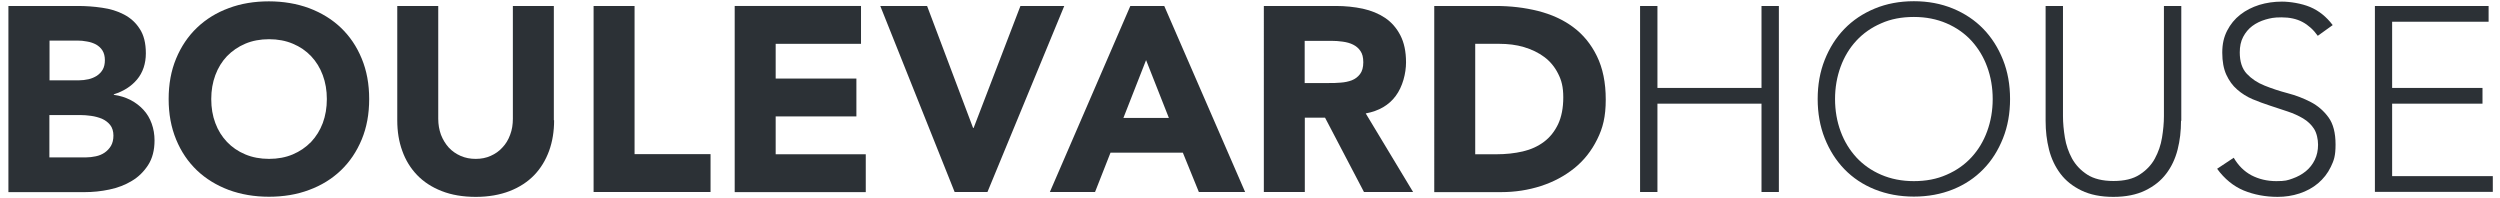 <?xml version="1.0" encoding="UTF-8"?>
<svg id="Ebene_1" xmlns="http://www.w3.org/2000/svg" version="1.1" viewBox="0 0 1842.6 146">
  <!-- Generator: Adobe Illustrator 29.3.1, SVG Export Plug-In . SVG Version: 2.1.0 Build 151)  -->
  <defs>
    <style>
      .st0 {
        fill: #2c3136;
      }
    </style>
  </defs>
  <path class="st0" d="M6.2,4.4h51.1c5.9,0,11.9.4,17.9,1.3,6,.8,11.4,2.5,16.2,5,4.8,2.5,8.7,6,11.6,10.6,3,4.5,4.5,10.5,4.5,18s-2.2,14.2-6.5,19.3c-4.3,5.1-10,8.7-17.1,10.9v.4c4.5.6,8.6,1.9,12.3,3.8,3.7,1.9,6.8,4.3,9.5,7.2,2.7,2.9,4.7,6.3,6.1,10.2s2.1,8,2.1,12.4c0,7.2-1.6,13.3-4.7,18.1-3.1,4.8-7.1,8.8-12,11.7-4.9,3-10.4,5.1-16.6,6.4-6.1,1.3-12.2,1.9-18.3,1.9H6.2V4.4ZM36.4,59.2h21.9c2.3,0,4.6-.3,6.9-.8,2.3-.5,4.3-1.4,6.1-2.5,1.8-1.2,3.3-2.7,4.4-4.6,1.1-1.9,1.6-4.3,1.6-7s-.6-5.2-1.8-7.1c-1.2-1.9-2.8-3.3-4.7-4.4-1.9-1-4.1-1.8-6.6-2.2-2.5-.5-4.8-.7-7.2-.7h-20.5v29.2ZM36.4,116h27.1c2.3,0,4.7-.3,7.1-.8,2.4-.5,4.6-1.4,6.5-2.7,1.9-1.3,3.5-3,4.7-5,1.2-2.1,1.8-4.6,1.8-7.6s-.8-5.8-2.4-7.8c-1.6-2-3.7-3.5-6.1-4.6-2.5-1-5.1-1.7-7.9-2.1s-5.5-.6-7.9-.6h-22.9v31.2Z"/>
  <path class="st0" d="M124.3,73c0-11,1.8-20.9,5.5-29.8,3.7-8.9,8.8-16.5,15.4-22.8,6.6-6.3,14.4-11.1,23.4-14.4,9-3.4,18.9-5,29.6-5s20.6,1.7,29.6,5c9,3.4,16.9,8.2,23.4,14.4,6.6,6.3,11.7,13.8,15.4,22.8,3.7,8.9,5.5,18.8,5.5,29.8s-1.8,20.9-5.5,29.8-8.8,16.5-15.4,22.8c-6.6,6.3-14.4,11.1-23.4,14.4-9,3.4-18.9,5-29.6,5s-20.6-1.7-29.6-5c-9-3.4-16.9-8.2-23.4-14.4-6.6-6.3-11.7-13.8-15.4-22.8s-5.5-18.8-5.5-29.8ZM155.7,73c0,6.5,1,12.4,3,17.7,2,5.4,4.9,10,8.6,13.9,3.7,3.9,8.2,7,13.5,9.2,5.2,2.2,11.1,3.3,17.5,3.3s12.3-1.1,17.5-3.3c5.2-2.2,9.7-5.3,13.5-9.2,3.7-3.9,6.6-8.6,8.6-13.9,2-5.4,3-11.3,3-17.7s-1-12.2-3-17.6c-2-5.4-4.9-10.1-8.6-14-3.7-3.9-8.2-7-13.5-9.2-5.2-2.2-11.1-3.3-17.5-3.3s-12.3,1.1-17.5,3.3c-5.2,2.2-9.7,5.3-13.5,9.2-3.7,3.9-6.6,8.6-8.6,14-2,5.4-3,11.3-3,17.6Z"/>
  <path class="st0" d="M408.4,88.7c0,8.1-1.2,15.6-3.7,22.5-2.5,6.8-6.1,12.8-10.9,17.8-4.8,5-10.9,9-18.1,11.8-7.2,2.8-15.6,4.3-25,4.3s-17.9-1.4-25.2-4.3c-7.2-2.8-13.3-6.8-18.1-11.8s-8.5-11-10.9-17.8c-2.5-6.8-3.7-14.3-3.7-22.5V4.4h30.2v83.1c0,4.3.7,8.2,2,11.8,1.4,3.6,3.3,6.7,5.7,9.4,2.5,2.7,5.4,4.7,8.8,6.2,3.4,1.5,7.1,2.2,11.1,2.2s7.7-.7,11-2.2c3.4-1.5,6.3-3.5,8.7-6.2,2.5-2.6,4.4-5.8,5.7-9.4,1.4-3.6,2-7.6,2-11.8V4.4h30.2v84.2Z"/>
  <path class="st0" d="M437.5,4.4h30.2v109.2h56v27.9h-86.2V4.4Z"/>
  <path class="st0" d="M541.5,4.4h93.1v27.9h-62.9v25.6h59.5v27.9h-59.5v27.9h66.4v27.9h-96.6V4.4Z"/>
  <path class="st0" d="M648.8,4.4h34.5l33.9,89.9h.4l34.5-89.9h32.3l-56.6,137.1h-24.2L648.8,4.4Z"/>
  <path class="st0" d="M833.1,4.4h25l59.6,137.1h-34.1l-11.8-29h-53.3l-11.4,29h-33.3L833.1,4.4ZM844.7,44.3l-16.7,42.6h33.5l-16.8-42.6Z"/>
  <path class="st0" d="M931.5,4.4h53.1c7,0,13.6.7,19.8,2,6.3,1.4,11.7,3.6,16.5,6.8,4.7,3.2,8.4,7.4,11.2,12.8,2.8,5.4,4.2,12,4.2,20s-2.5,17.9-7.6,24.7c-5,6.8-12.4,11.1-22.1,12.9l34.9,57.9h-36.2l-28.7-54.8h-14.9v54.8h-30.2V4.4ZM961.7,61.2h17.8c2.7,0,5.6,0,8.6-.3,3-.2,5.8-.8,8.2-1.7,2.5-1,4.5-2.5,6.1-4.6,1.6-2.1,2.4-5,2.4-8.7s-.7-6.3-2.1-8.3c-1.4-2.1-3.2-3.6-5.4-4.7-2.2-1.1-4.7-1.8-7.6-2.2-2.8-.4-5.6-.6-8.3-.6h-19.8v31.2Z"/>
  <path class="st0" d="M1057,4.4h45.3c11,0,21.4,1.2,31.3,3.7s18.5,6.4,25.9,11.9c7.4,5.5,13.2,12.6,17.5,21.4s6.5,19.4,6.5,32-2.1,20.9-6.3,29.3c-4.2,8.5-9.8,15.6-16.9,21.3-7.1,5.7-15.3,10.1-24.6,13.1-9.3,3-19,4.5-29.2,4.5h-49.4V4.4ZM1087.2,113.7h15.7c7,0,13.5-.7,19.5-2.1,6-1.4,11.2-3.8,15.6-7.1,4.4-3.3,7.8-7.6,10.4-13,2.5-5.4,3.8-11.9,3.8-19.7s-1.3-12.6-3.8-17.5c-2.5-5-5.9-9.1-10.2-12.3-4.3-3.2-9.3-5.6-15-7.3s-11.8-2.4-18.1-2.4h-17.8v81.3Z"/>
  <path class="st0" d="M1208.8,4.4h12.8v60.4h76.7V4.4h12.8v137.1h-12.8v-65.1h-76.7v65.1h-12.8V4.4Z"/>
  <path class="st0" d="M1339.7,73c0-10.5,1.7-20.1,5.2-28.9,3.5-8.8,8.3-16.4,14.5-22.8,6.2-6.4,13.7-11.4,22.4-15,8.7-3.6,18.3-5.4,28.8-5.4s20,1.8,28.8,5.4c8.7,3.6,16.2,8.6,22.4,15,6.2,6.4,11,14,14.5,22.8,3.5,8.8,5.2,18.4,5.2,28.9s-1.7,20.1-5.2,28.9c-3.5,8.8-8.3,16.5-14.5,22.8-6.2,6.4-13.7,11.4-22.4,14.9-8.7,3.5-18.3,5.3-28.8,5.3s-20-1.8-28.8-5.3c-8.7-3.5-16.2-8.5-22.4-14.9-6.2-6.4-11-14-14.5-22.8-3.5-8.8-5.2-18.5-5.2-28.9ZM1352.5,73c0,8.5,1.4,16.5,4.1,23.8,2.7,7.4,6.6,13.7,11.6,19.2,5,5.4,11.1,9.7,18.3,12.8,7.2,3.1,15.2,4.7,24.1,4.7s16.9-1.5,24.1-4.7c7.2-3.1,13.3-7.4,18.3-12.8,5-5.4,8.9-11.8,11.6-19.2,2.7-7.4,4.1-15.3,4.1-23.8s-1.4-16.5-4.1-23.8c-2.7-7.4-6.6-13.7-11.6-19.2-5-5.4-11.1-9.7-18.3-12.8-7.2-3.1-15.2-4.7-24.1-4.7s-17,1.5-24.1,4.7c-7.2,3.1-13.3,7.4-18.3,12.8-5,5.4-8.9,11.8-11.6,19.2-2.7,7.4-4.1,15.3-4.1,23.8Z"/>
  <path class="st0" d="M1607.5,89.1c0,7.4-.8,14.4-2.5,21.1-1.7,6.7-4.5,12.7-8.4,17.8-3.9,5.2-9.1,9.3-15.5,12.4-6.4,3.1-14.2,4.7-23.5,4.7s-17.1-1.6-23.5-4.7c-6.4-3.1-11.6-7.2-15.5-12.4-3.9-5.2-6.7-11.1-8.4-17.8-1.7-6.7-2.5-13.7-2.5-21.1V4.4h12.8v81.3c0,4.9.5,10.1,1.4,15.7.9,5.5,2.7,10.7,5.3,15.5,2.7,4.8,6.4,8.7,11.2,11.8,4.8,3.1,11.3,4.7,19.3,4.7s14.4-1.5,19.3-4.7c4.8-3.1,8.6-7,11.2-11.8,2.6-4.8,4.4-9.9,5.3-15.5.9-5.5,1.4-10.8,1.4-15.7V4.4h12.8v84.6Z"/>
  <path class="st0" d="M1646.3,116.2c3.4,5.8,7.7,10.1,13.1,13,5.4,2.8,11.5,4.3,18.3,4.3s8.3-.6,12-1.9c3.7-1.3,7-3.1,9.8-5.4,2.8-2.3,5-5.1,6.6-8.4s2.4-7,2.4-11.1-1-8.7-3-11.8-4.7-5.6-8-7.6c-3.4-2-7.1-3.7-11.3-5.1-4.2-1.4-8.5-2.8-13-4.3s-8.8-3-13-4.8c-4.2-1.8-8-4.2-11.3-7.1-3.4-2.9-6-6.6-8-10.9-2-4.4-3-9.8-3-16.3s1.2-11.5,3.6-16.2c2.4-4.7,5.6-8.6,9.7-11.8,4.1-3.2,8.7-5.5,14-7.2,5.3-1.6,10.8-2.4,16.7-2.4s14.4,1.3,20.8,4c6.4,2.7,11.9,7.1,16.6,13.3l-11,7.9c-3.2-4.5-7-7.9-11.3-10.2s-9.5-3.4-15.4-3.4-8.1.6-11.8,1.6c-3.7,1.1-7,2.7-9.8,4.8-2.8,2.1-5,4.8-6.7,8-1.7,3.2-2.5,7-2.5,11.4,0,6.8,1.7,12.1,5.2,15.8,3.5,3.7,7.8,6.6,13.1,8.7,5.2,2.1,10.9,4,17,5.6,6.1,1.6,11.8,3.8,17,6.5,5.2,2.7,9.6,6.5,13.1,11.3s5.2,11.5,5.2,20-1.2,11.7-3.5,16.5c-2.3,4.8-5.5,8.8-9.4,12.1-3.9,3.3-8.5,5.8-13.7,7.5-5.2,1.7-10.5,2.5-16.1,2.5-9,0-17.4-1.6-25-4.7-7.6-3.2-14.1-8.5-19.6-16l12.2-8.1Z"/>
  <path class="st0" d="M1750.3,4.4h83.9v11.6h-71.1v48.8h66.6v11.6h-66.6v53.4h74.2v11.6h-86.9V4.4Z"/>
</svg>